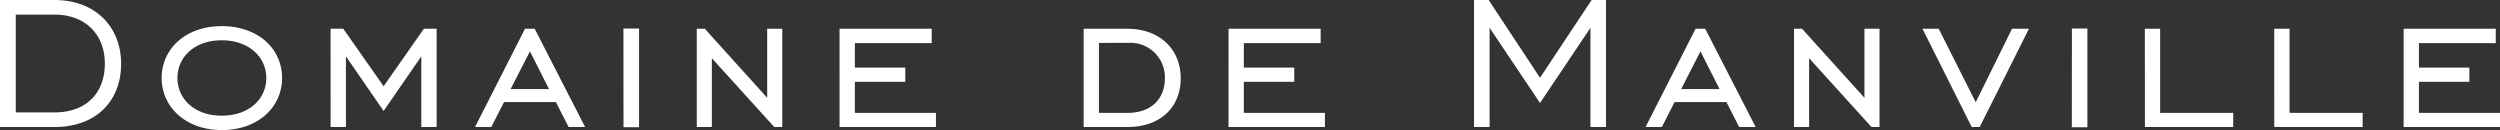 <svg xmlns="http://www.w3.org/2000/svg" width="280.471" height="14.593" viewBox="0 0 280.471 14.593">
  <rect x="0" y="0" width="280.471" height="14.593" fill="#333333" stroke="none"/>
  <path id="Trazado_794" data-name="Trazado 794" d="M358.116,228.991h10.812v-1.585h-9.094v-3.489h5.658v-1.588h-5.658v-2.748h8.619v-1.612H358.116Zm-14.512,0h9.913v-1.585h-8.2v-9.438H343.6Zm-14.512,0H339v-1.585h-8.2v-9.438h-1.718Zm-8.2.026h1.745V217.942H320.9Zm-10.335-.026,5.524-11.023h-1.9l-4.07,8.246-4.151-8.246h-1.823l5.525,11.023Zm-20.831,0h1.692v-7.718l7,7.718h.9V217.968h-1.692v7.746l-7-7.746h-.9Zm-12.663-4.255,2.167-4.232,2.141,4.232Zm-3.992,4.255H274.9l1.427-2.8h5.816l1.427,2.8h1.851l-5.658-11.023H278.68Zm-19.244,0h1.745V217.863l5.657,8.432,5.657-8.432v11.128h1.745V214.742h-1.612l-5.79,8.726-5.764-8.726h-1.638Zm-27.545,0H237.1v-1.585H228v-3.489h5.658v-1.588H228v-2.748h8.619v-1.612H226.287ZM214.92,217.968h-4.891v11.023h4.891c3.833,0,6-2.3,6-5.473s-2.273-5.55-6-5.55m.026,1.586a3.877,3.877,0,0,1,4.2,3.939c0,2.273-1.454,3.913-4.2,3.913h-3.2v-7.851Zm-32.3,9.436h10.812v-1.585h-9.094v-3.489h5.657v-1.588h-5.657v-2.748h8.619v-1.612H182.643Zm-16.019,0h1.692v-7.718l7,7.718h.9V217.968h-1.692v7.746l-7-7.746h-.9Zm-8.221.026h1.745V217.942H158.4Zm-12.663-4.281,2.167-4.232,2.141,4.232Zm-3.991,4.255h1.823l1.428-2.8h5.816l1.428,2.8h1.851l-5.658-11.023h-1.084Zm-16.206,0h1.719v-7.929l4.229,6.131,4.229-6.131v7.929h1.719V217.968h-1.428l-4.521,6.45-4.521-6.45h-1.428Zm-12.212-1.27c-3.014,0-4.97-1.849-4.97-4.228s1.956-4.229,4.97-4.229c3.04,0,5,1.877,5,4.229s-1.93,4.228-5,4.228m0,1.614c4.07,0,6.768-2.563,6.768-5.842,0-3.3-2.7-5.817-6.768-5.817-4.044,0-6.742,2.539-6.742,5.817,0,3.25,2.7,5.842,6.742,5.842M94.563,216.38c3.543,0,5.657,2.3,5.657,5.5s-1.982,5.473-5.657,5.473H90.227V216.38Zm0-1.638H88.457v14.249h6.106c4.758,0,7.481-2.988,7.481-7.084,0-4.125-2.855-7.165-7.481-7.165" transform="translate(-88.457 -214.742)" fill="#fff"/>
</svg>
